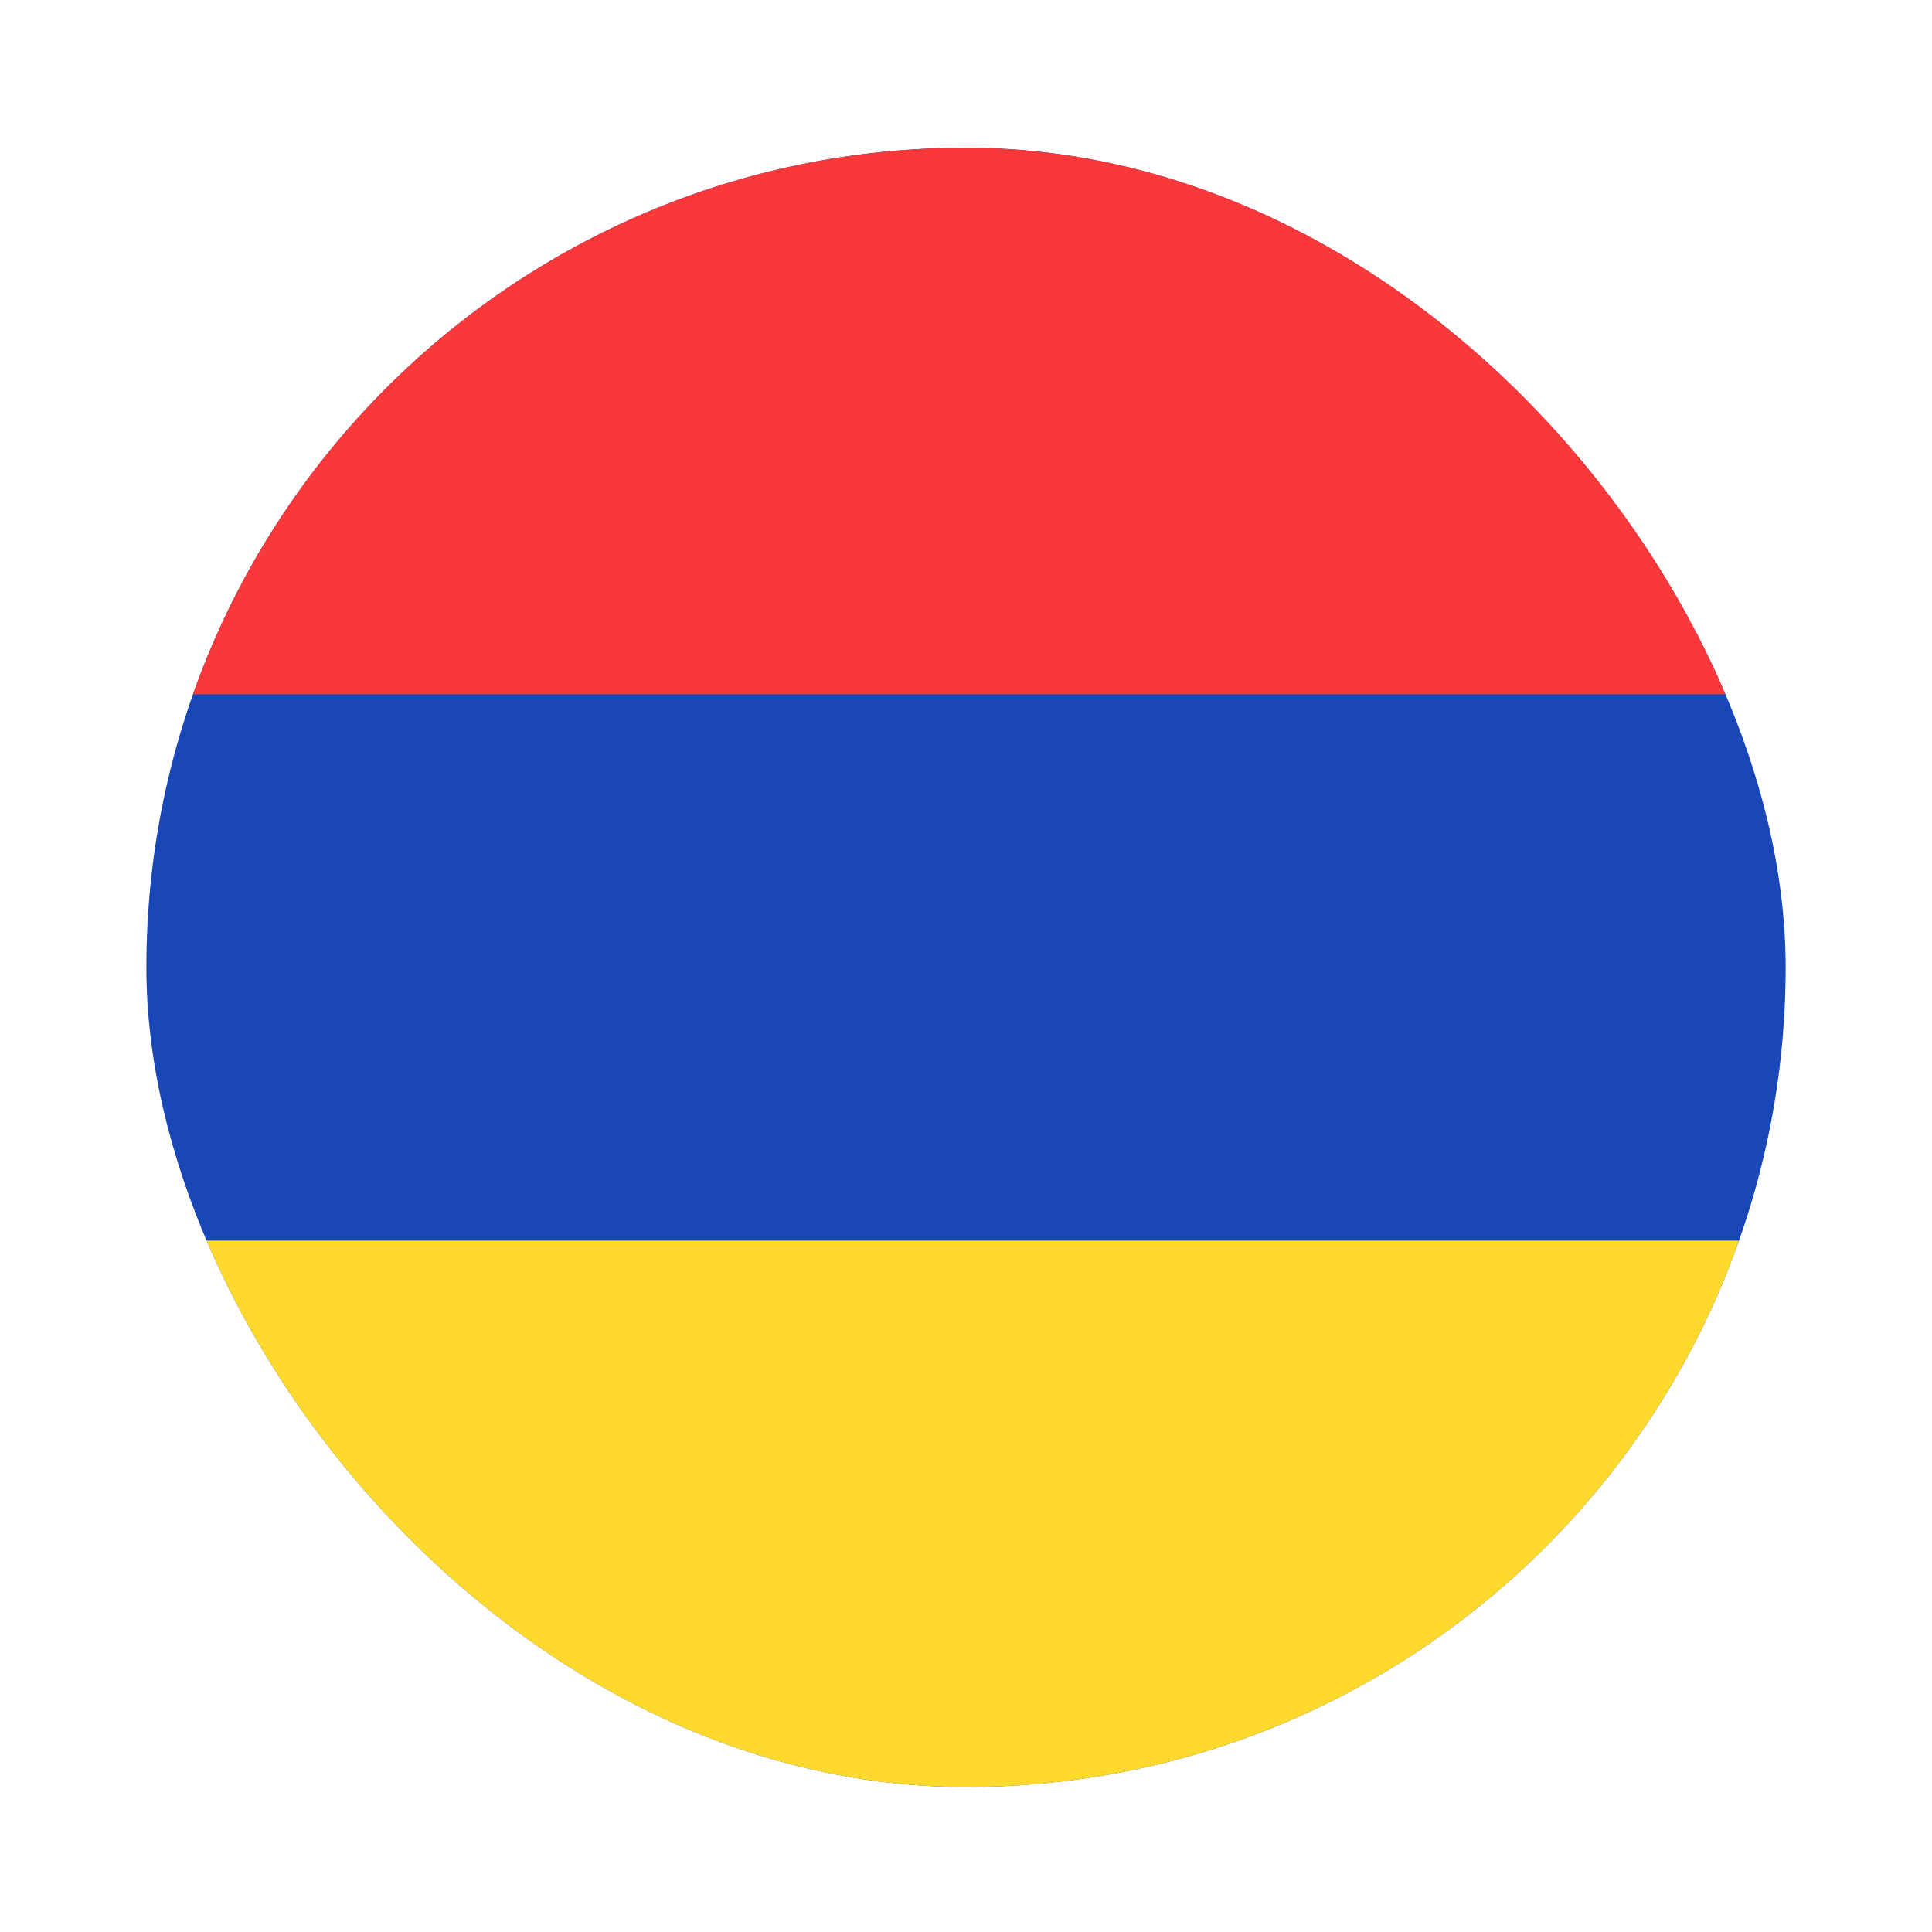 <svg width="99" height="99" viewBox="0 0 99 99" fill="none" xmlns="http://www.w3.org/2000/svg">
<g filter="url(#filter0_dd_1104_21756)">
<g clip-path="url(#clip0_1104_21756)">
<path d="M97.099 3H1.899C-4.286 3 -9.301 8.014 -9.301 14.2V75.8C-9.301 81.986 -4.286 87 1.899 87H97.099C103.285 87 108.299 81.986 108.299 75.8V14.2C108.299 8.014 103.285 3 97.099 3Z" fill="#1A47B8"/>
<path fill-rule="evenodd" clip-rule="evenodd" d="M7.499 59H125.099V87H7.499V59Z" fill="#FFDA2C"/>
<path fill-rule="evenodd" clip-rule="evenodd" d="M7.499 3H125.099V31H7.499V3Z" fill="#F93939"/>
</g>
</g>
<defs>
<filter id="filter0_dd_1104_21756" x="0.643" y="0.714" width="97.714" height="97.714" filterUnits="userSpaceOnUse" color-interpolation-filters="sRGB">
<feFlood flood-opacity="0" result="BackgroundImageFix"/>
<feColorMatrix in="SourceAlpha" type="matrix" values="0 0 0 0 0 0 0 0 0 0 0 0 0 0 0 0 0 0 127 0" result="hardAlpha"/>
<feOffset dy="4.571"/>
<feGaussianBlur stdDeviation="3.429"/>
<feComposite in2="hardAlpha" operator="out"/>
<feColorMatrix type="matrix" values="0 0 0 0 0.259 0 0 0 0 0.278 0 0 0 0 0.298 0 0 0 0.08 0"/>
<feBlend mode="normal" in2="BackgroundImageFix" result="effect1_dropShadow_1104_21756"/>
<feColorMatrix in="SourceAlpha" type="matrix" values="0 0 0 0 0 0 0 0 0 0 0 0 0 0 0 0 0 0 127 0" result="hardAlpha"/>
<feOffset/>
<feGaussianBlur stdDeviation="0.286"/>
<feComposite in2="hardAlpha" operator="out"/>
<feColorMatrix type="matrix" values="0 0 0 0 0.259 0 0 0 0 0.278 0 0 0 0 0.298 0 0 0 0.32 0"/>
<feBlend mode="normal" in2="effect1_dropShadow_1104_21756" result="effect2_dropShadow_1104_21756"/>
<feBlend mode="normal" in="SourceGraphic" in2="effect2_dropShadow_1104_21756" result="shape"/>
</filter>
<clipPath id="clip0_1104_21756">
<rect x="7.5" y="3" width="84" height="84" rx="42" fill="white"/>
</clipPath>
</defs>
</svg>
